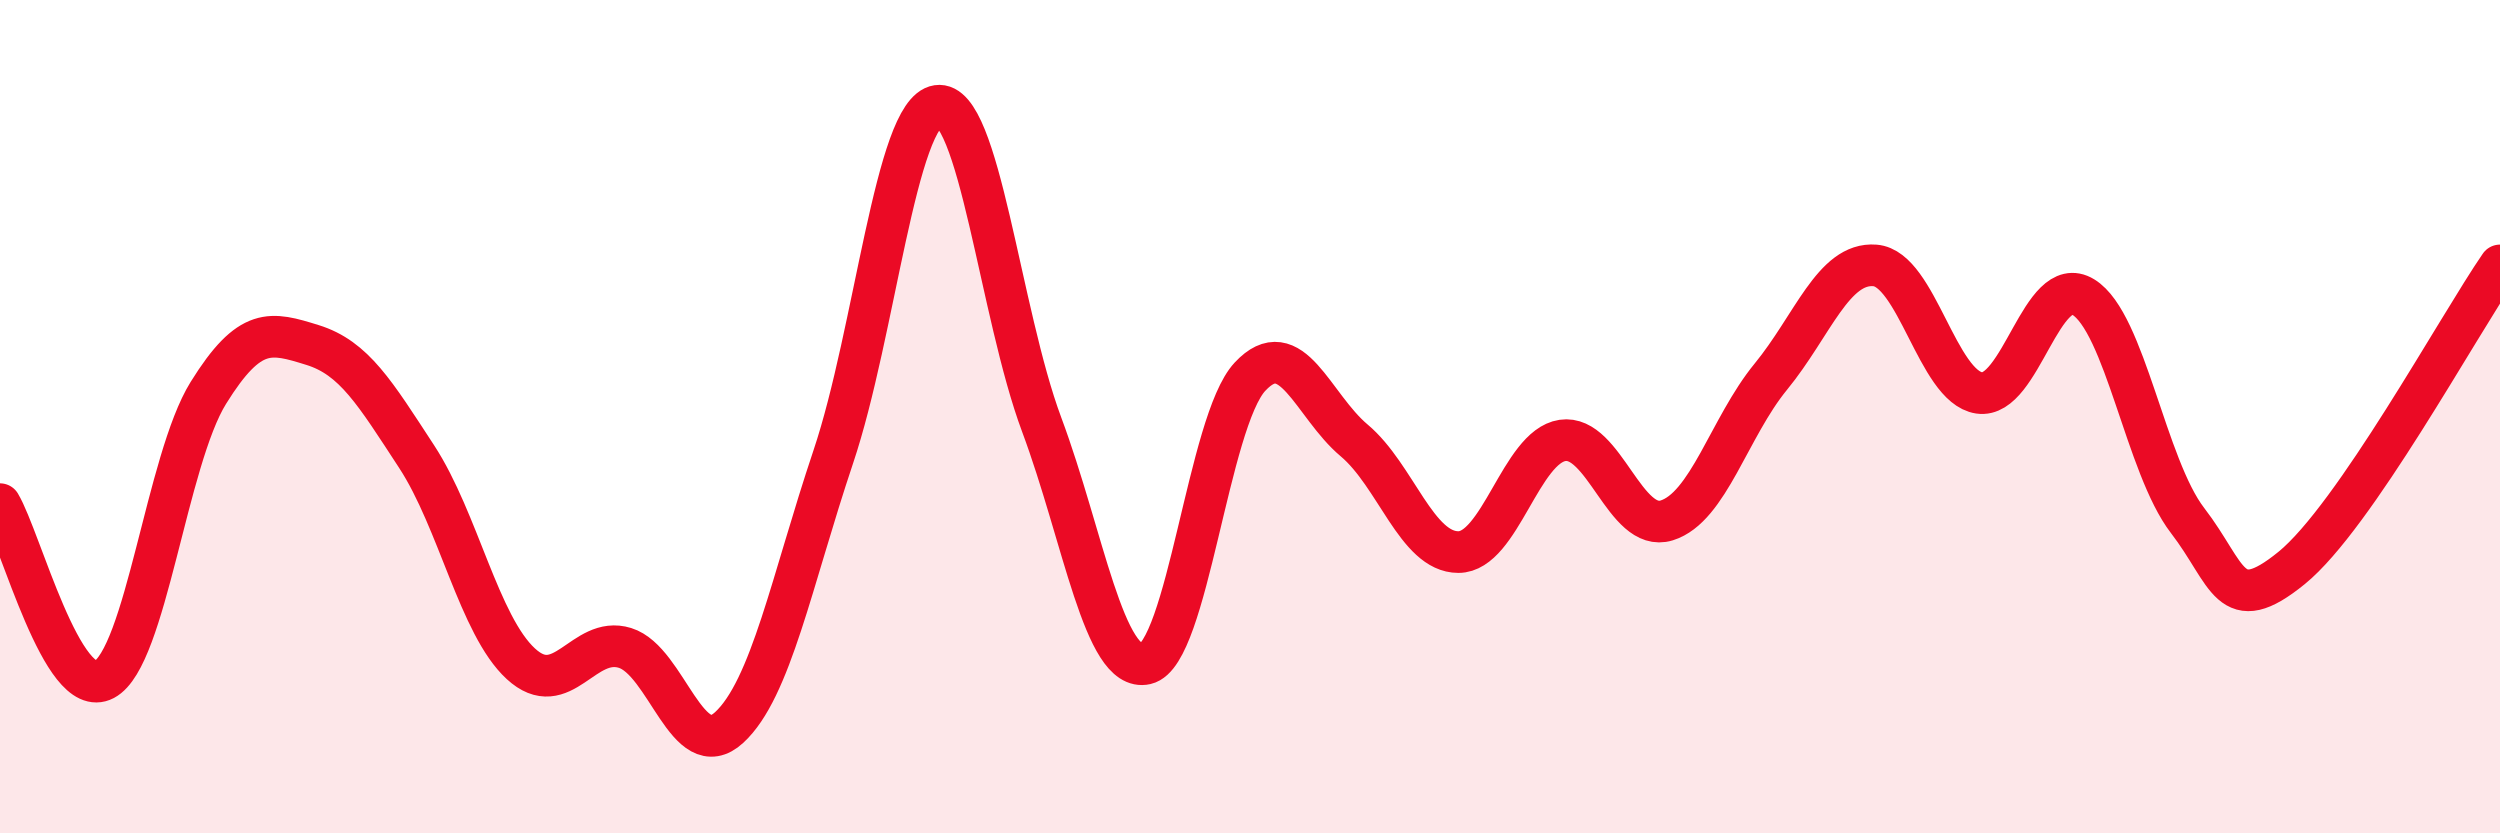 
    <svg width="60" height="20" viewBox="0 0 60 20" xmlns="http://www.w3.org/2000/svg">
      <path
        d="M 0,12.1 C 0.5,12.94 1.5,16.84 2.5,16.31 C 3.5,15.78 4,11.04 5,9.43 C 6,7.82 6.5,7.97 7.5,8.28 C 8.5,8.59 9,9.43 10,10.96 C 11,12.49 11.5,15.01 12.5,15.93 C 13.5,16.85 14,15.24 15,15.55 C 16,15.86 16.5,18.38 17.5,17.46 C 18.5,16.54 19,13.94 20,10.96 C 21,7.98 21.5,2.69 22.5,2.54 C 23.5,2.39 24,7.51 25,10.19 C 26,12.87 26.5,16.16 27.5,15.93 C 28.5,15.7 29,10.11 30,9.04 C 31,7.97 31.5,9.73 32.5,10.57 C 33.5,11.41 34,13.25 35,13.25 C 36,13.25 36.5,10.72 37.5,10.57 C 38.5,10.42 39,12.8 40,12.49 C 41,12.18 41.5,10.26 42.5,9.04 C 43.5,7.82 44,6.29 45,6.37 C 46,6.45 46.5,9.28 47.5,9.43 C 48.5,9.58 49,6.52 50,7.13 C 51,7.74 51.5,11.19 52.5,12.49 C 53.5,13.79 53.5,14.85 55,13.63 C 56.5,12.41 59,7.82 60,6.37L60 20L0 20Z"
        fill="#EB0A25"
        opacity="0.1"
        stroke-linecap="round"
        stroke-linejoin="round"
      />
      <path
        d="M 0,12.1 C 0.5,12.94 1.5,16.84 2.5,16.31 C 3.5,15.78 4,11.04 5,9.43 C 6,7.82 6.5,7.97 7.5,8.28 C 8.5,8.59 9,9.43 10,10.96 C 11,12.49 11.5,15.01 12.5,15.93 C 13.5,16.85 14,15.24 15,15.55 C 16,15.86 16.5,18.38 17.5,17.46 C 18.5,16.54 19,13.94 20,10.96 C 21,7.98 21.5,2.69 22.5,2.54 C 23.5,2.39 24,7.51 25,10.19 C 26,12.87 26.5,16.16 27.5,15.93 C 28.5,15.7 29,10.11 30,9.04 C 31,7.97 31.5,9.73 32.5,10.57 C 33.5,11.41 34,13.25 35,13.25 C 36,13.25 36.5,10.72 37.5,10.57 C 38.5,10.42 39,12.8 40,12.49 C 41,12.18 41.5,10.26 42.5,9.04 C 43.5,7.82 44,6.29 45,6.37 C 46,6.45 46.5,9.28 47.5,9.43 C 48.5,9.58 49,6.52 50,7.13 C 51,7.74 51.5,11.19 52.5,12.49 C 53.5,13.79 53.5,14.85 55,13.63 C 56.5,12.41 59,7.82 60,6.37"
        stroke="#EB0A25"
        stroke-width="1"
        fill="none"
        stroke-linecap="round"
        stroke-linejoin="round"
      />
    </svg>
  